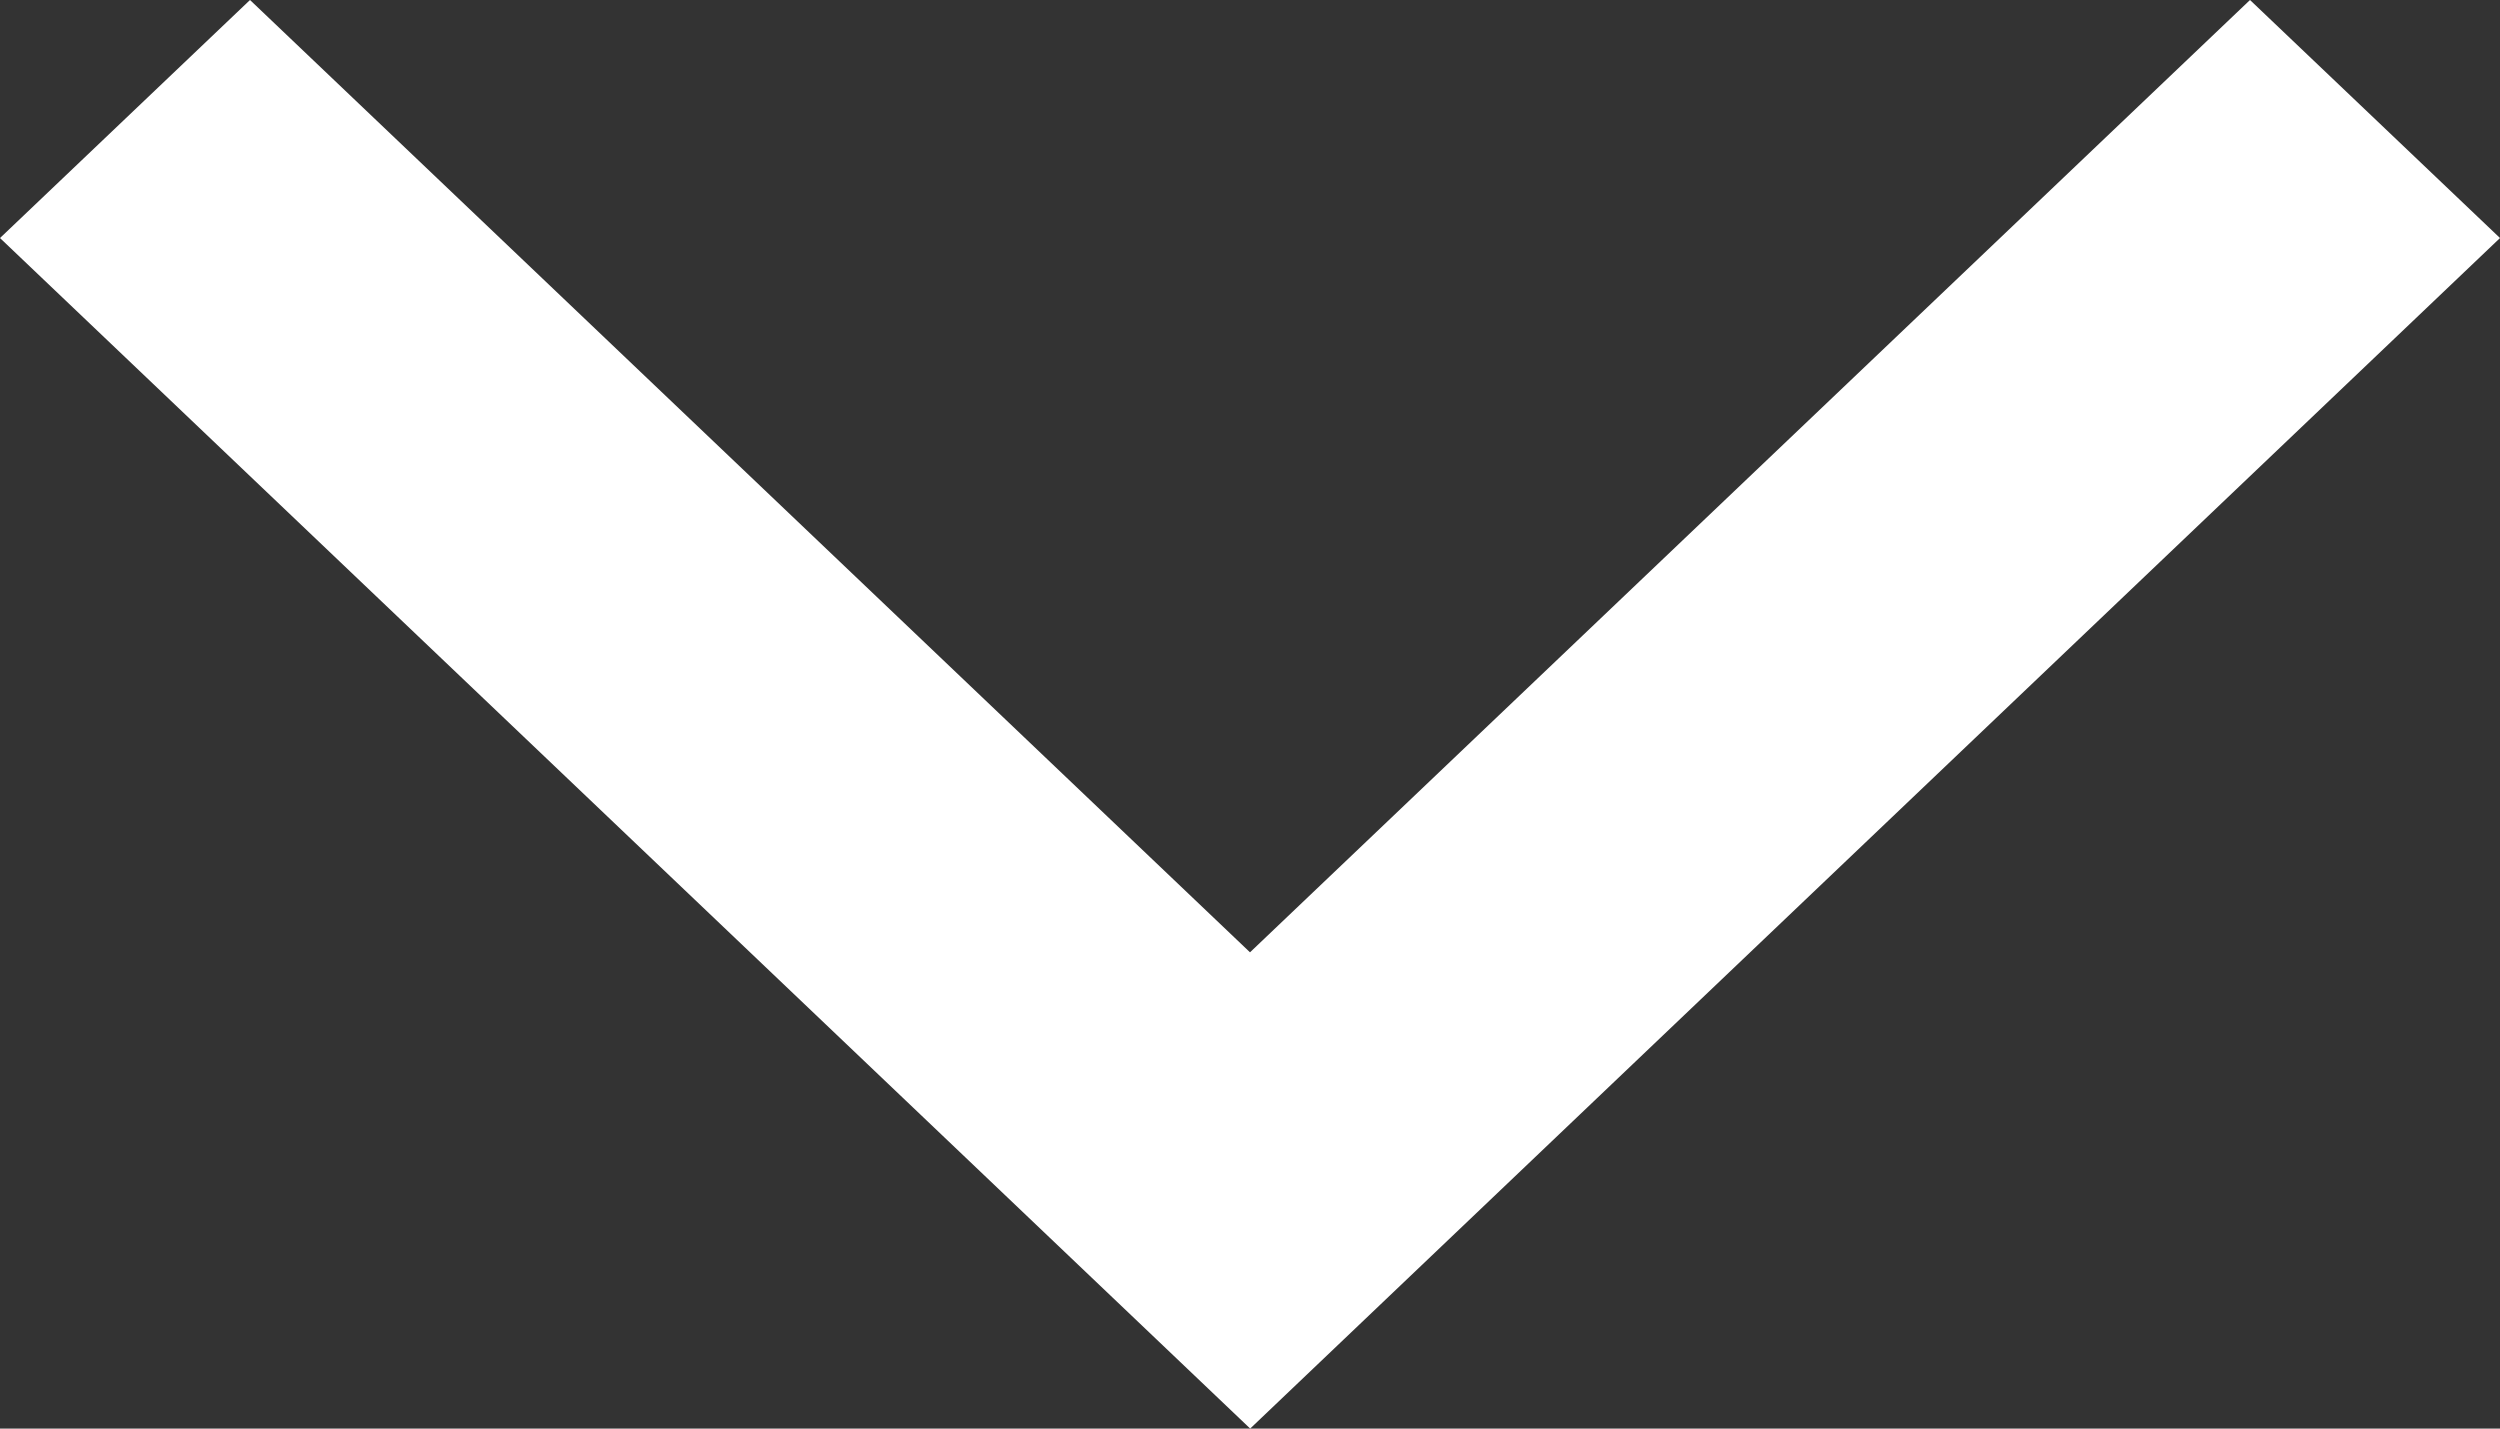<svg width="14" height="8" viewBox="0 0 14 8" fill="none" xmlns="http://www.w3.org/2000/svg">
<rect x="0" y="0" width="14" height="8" fill="#333333" stroke="none"/>
<path d="M12.6 1.6264e-07L14 1.333L7.001 8L0 1.333L1.4 1.6264e-07L7 5.333L12.6 1.6264e-07Z" fill="white"/>
</svg>

